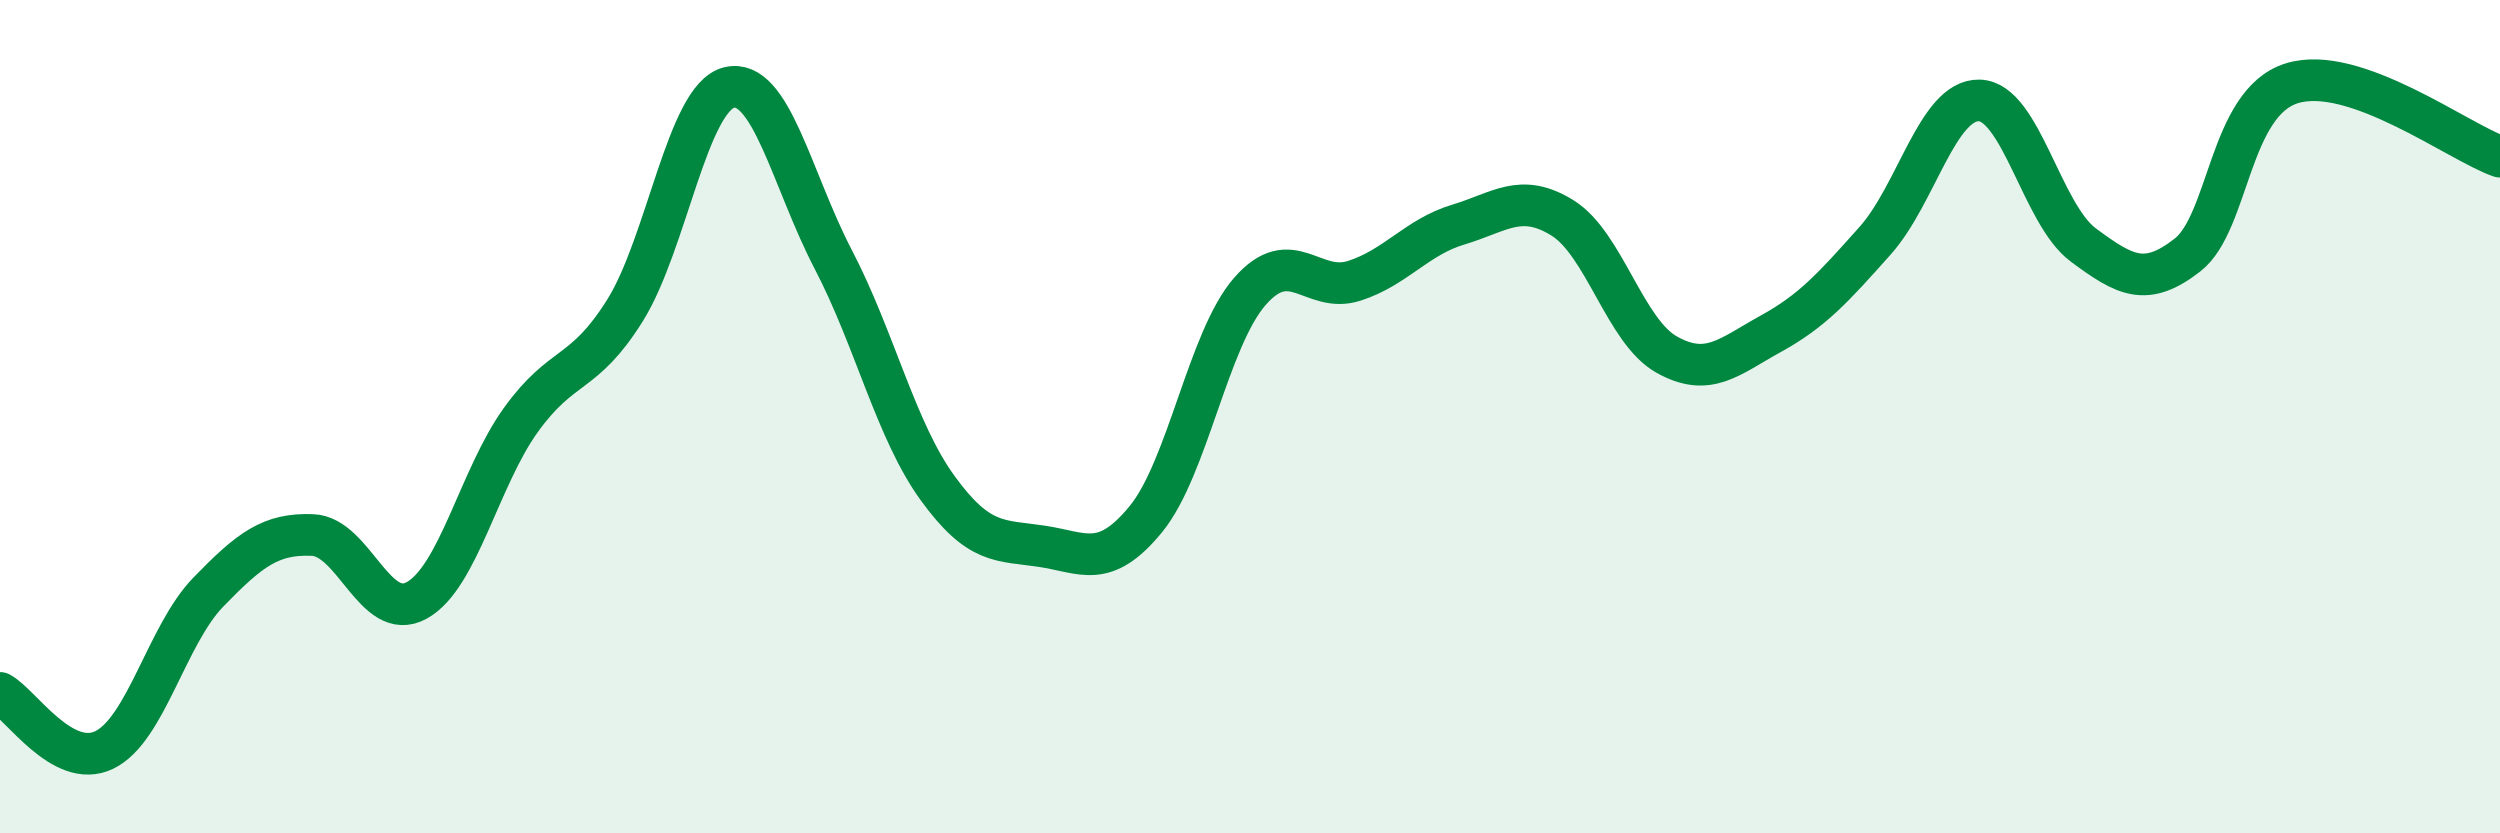 
    <svg width="60" height="20" viewBox="0 0 60 20" xmlns="http://www.w3.org/2000/svg">
      <path
        d="M 0,16.63 C 0.5,16.9 1.5,18.48 2.5,18 C 3.5,17.52 4,15.24 5,14.21 C 6,13.18 6.5,12.8 7.5,12.84 C 8.5,12.88 9,14.96 10,14.41 C 11,13.86 11.5,11.47 12.5,10.08 C 13.5,8.69 14,9.05 15,7.45 C 16,5.85 16.5,2.34 17.5,2.1 C 18.5,1.86 19,4.31 20,6.23 C 21,8.15 21.5,10.33 22.5,11.71 C 23.5,13.09 24,12.96 25,13.11 C 26,13.26 26.5,13.68 27.5,12.46 C 28.5,11.24 29,8.13 30,6.99 C 31,5.85 31.5,7.06 32.5,6.74 C 33.5,6.42 34,5.69 35,5.39 C 36,5.09 36.5,4.61 37.5,5.23 C 38.5,5.85 39,7.95 40,8.51 C 41,9.07 41.5,8.56 42.5,8.01 C 43.5,7.46 44,6.9 45,5.78 C 46,4.66 46.5,2.39 47.5,2.41 C 48.5,2.43 49,5.14 50,5.88 C 51,6.62 51.5,6.9 52.5,6.12 C 53.5,5.34 53.5,2.47 55,2 C 56.5,1.53 59,3.41 60,3.76L60 20L0 20Z"
        fill="#008740"
        opacity="0.1"
        stroke-linecap="round"
        stroke-linejoin="round"
      />
      <path
        d="M 0,16.63 C 0.5,16.9 1.5,18.48 2.5,18 C 3.5,17.52 4,15.24 5,14.21 C 6,13.18 6.5,12.8 7.5,12.84 C 8.5,12.88 9,14.96 10,14.41 C 11,13.86 11.5,11.47 12.5,10.08 C 13.5,8.69 14,9.05 15,7.45 C 16,5.85 16.5,2.34 17.5,2.1 C 18.5,1.86 19,4.31 20,6.23 C 21,8.15 21.5,10.33 22.5,11.71 C 23.5,13.09 24,12.96 25,13.11 C 26,13.26 26.5,13.68 27.5,12.46 C 28.5,11.24 29,8.13 30,6.99 C 31,5.85 31.5,7.06 32.5,6.74 C 33.5,6.42 34,5.69 35,5.39 C 36,5.09 36.5,4.61 37.5,5.23 C 38.5,5.85 39,7.95 40,8.51 C 41,9.07 41.5,8.56 42.5,8.01 C 43.5,7.46 44,6.9 45,5.78 C 46,4.66 46.5,2.39 47.5,2.41 C 48.5,2.43 49,5.14 50,5.88 C 51,6.62 51.5,6.9 52.5,6.12 C 53.5,5.34 53.5,2.47 55,2 C 56.5,1.53 59,3.41 60,3.76"
        stroke="#008740"
        stroke-width="1"
        fill="none"
        stroke-linecap="round"
        stroke-linejoin="round"
      />
    </svg>
  